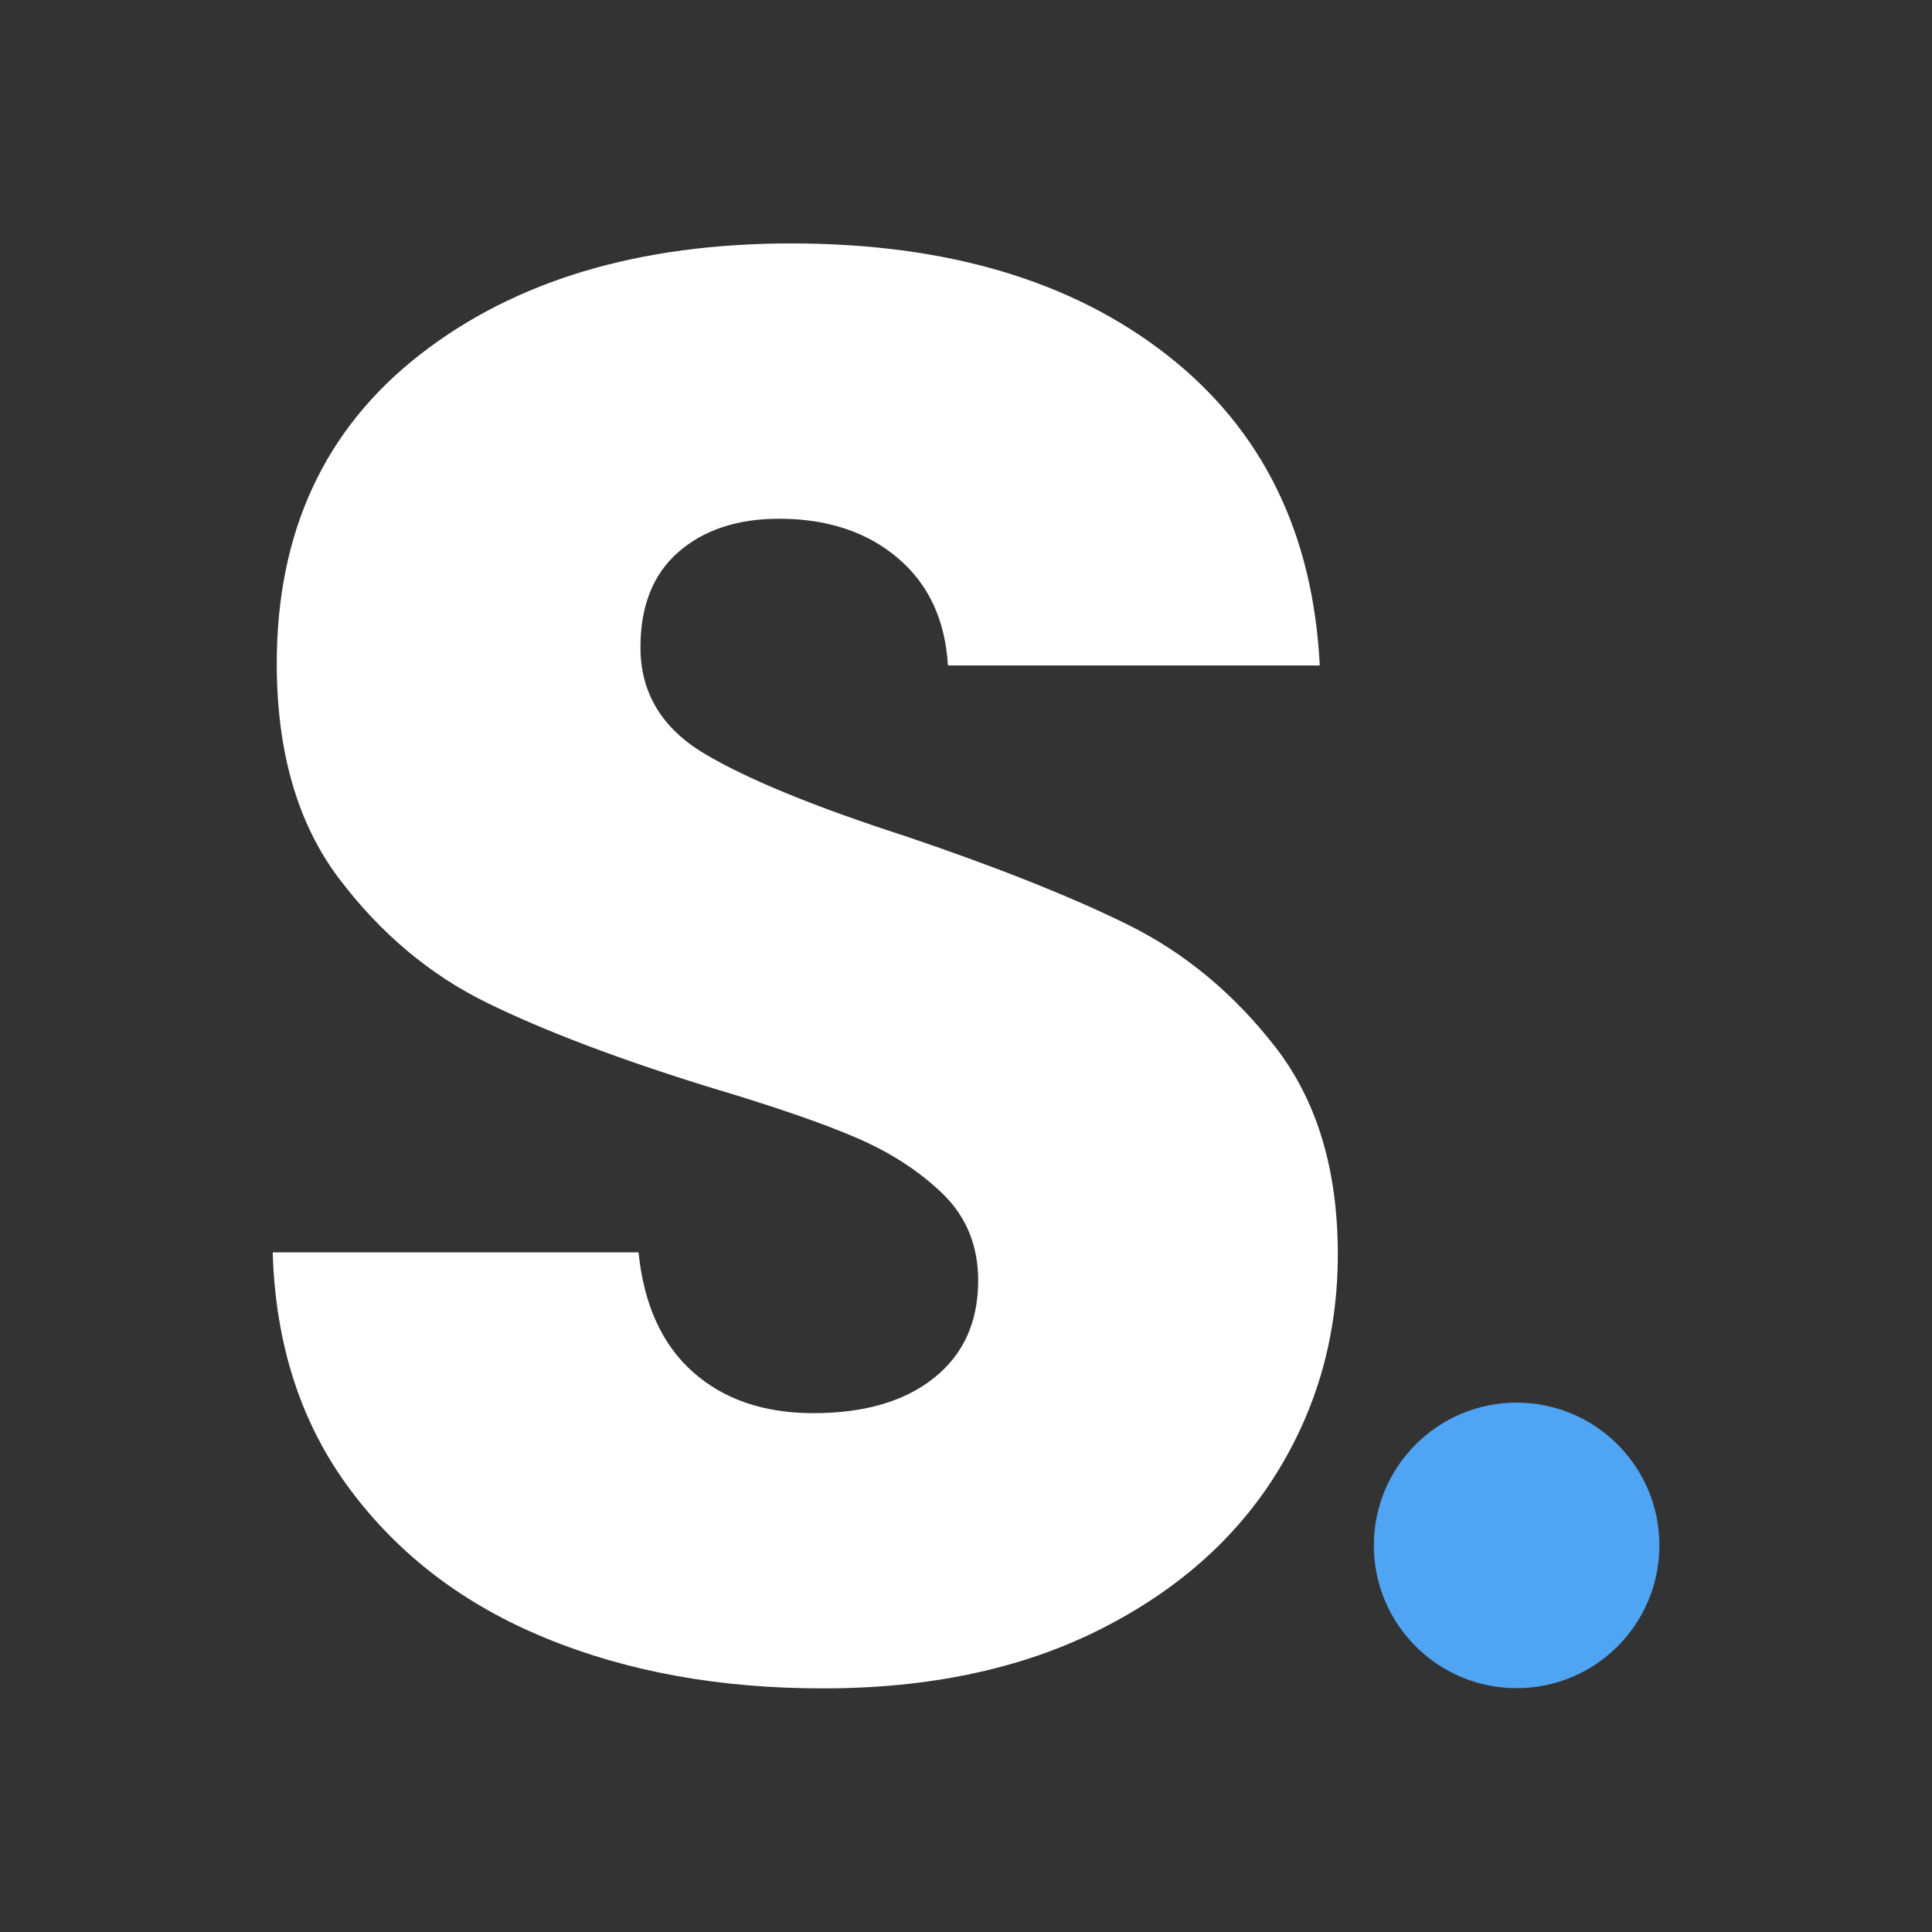 <?xml version="1.0" encoding="utf-8"?>
<!-- Generator: Adobe Illustrator 25.0.0, SVG Export Plug-In . SVG Version: 6.00 Build 0)  -->
<svg version="1.1" id="Laag_1" xmlns="http://www.w3.org/2000/svg" xmlns:xlink="http://www.w3.org/1999/xlink" x="0px" y="0px"
	 viewBox="0 0 2000 2000" style="enable-background:new 0 0 2000 2000;" xml:space="preserve">
<rect x="0" y="0" width="2000" height="2000" fill="#333333" stroke="none"/>
<style type="text/css">
	.st0{fill:#FFFFFF;}
	.st1{fill:#4FA4F3;}
</style>
<g>
	<path class="st0" d="M565.2,1695.9c-84.6-34.6-152.2-86-202.8-154c-50.7-67.9-77.3-149.8-80.1-245.5H661
		c5.5,54.1,24.3,95.4,56.2,123.8s73.5,42.7,124.8,42.7c52.7,0,94.3-12.1,124.8-36.4s45.8-57.9,45.8-100.9c0-36-12.2-65.9-36.4-89.5
		c-24.3-23.6-54.1-43-89.5-58.2c-35.4-15.3-85.7-32.6-150.8-52c-94.3-29.1-171.3-58.3-230.9-87.4c-59.7-29.1-111-72.1-154-129
		s-64.5-131.1-64.5-222.6c0-135.9,49.2-242.4,147.7-319.4S661,252,819.1,252c160.9,0,290.6,38.5,389,115.5
		c98.5,77,151.2,184.1,158.1,321.4H981.3c-2.8-47.1-20.1-84.3-52-111.3S856.5,537,806.5,537c-43,0-77.7,11.4-104,34.3
		c-26.4,22.9-39.5,55.8-39.5,98.8c0,47.2,22.2,83.9,66.6,110.3c44.4,26.4,113.7,54.8,208,85.3c94.3,31.9,170.9,62.4,229.9,91.5
		c58.9,29.1,109.9,71.5,152.9,126.9c43,55.5,64.5,126.9,64.5,214.3c0,83.2-21.2,158.8-63.5,226.8s-103.7,122.1-184.1,162.3
		c-80.5,40.2-175.5,60.3-285,60.3C745.4,1747.9,649.7,1730.6,565.2,1695.9z"/>
	<circle id="Ellipse_126_1_" class="st1" cx="1570" cy="1599.8" r="147.8"/>
</g>
</svg>
